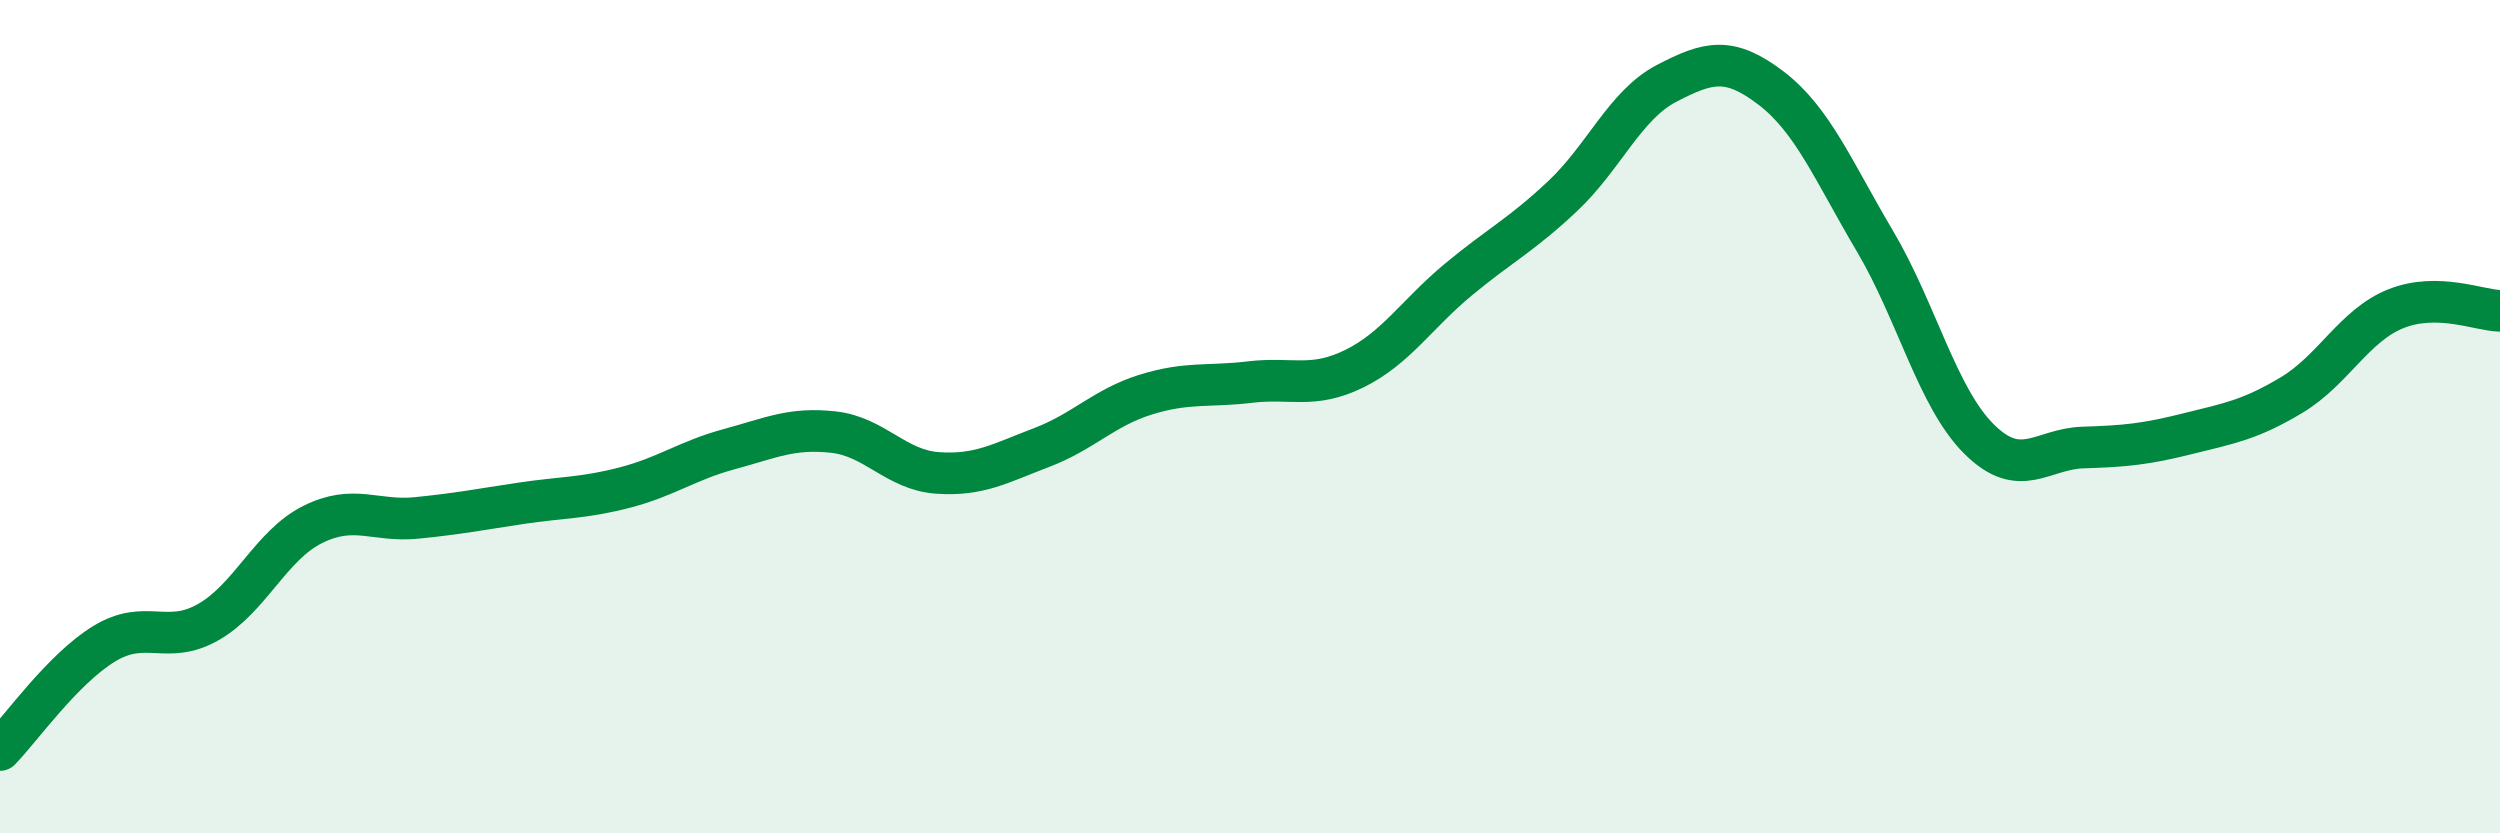 
    <svg width="60" height="20" viewBox="0 0 60 20" xmlns="http://www.w3.org/2000/svg">
      <path
        d="M 0,18 C 0.5,17.49 1.5,16.06 2.5,15.45 C 3.5,14.84 4,15.5 5,14.93 C 6,14.36 6.5,13.09 7.5,12.59 C 8.5,12.09 9,12.53 10,12.43 C 11,12.33 11.5,12.23 12.5,12.08 C 13.5,11.93 14,11.96 15,11.7 C 16,11.44 16.5,11.05 17.5,10.78 C 18.5,10.51 19,10.26 20,10.37 C 21,10.48 21.5,11.28 22.5,11.35 C 23.5,11.42 24,11.12 25,10.74 C 26,10.36 26.5,9.78 27.5,9.47 C 28.5,9.16 29,9.29 30,9.17 C 31,9.05 31.5,9.34 32.5,8.85 C 33.5,8.36 34,7.54 35,6.71 C 36,5.88 36.5,5.65 37.5,4.71 C 38.5,3.77 39,2.52 40,2 C 41,1.48 41.5,1.35 42.5,2.11 C 43.5,2.87 44,4.1 45,5.79 C 46,7.48 46.5,9.55 47.5,10.54 C 48.5,11.53 49,10.77 50,10.74 C 51,10.71 51.5,10.66 52.5,10.41 C 53.5,10.16 54,10.08 55,9.48 C 56,8.88 56.5,7.81 57.5,7.41 C 58.5,7.01 59.5,7.45 60,7.46L60 20L0 20Z"
        fill="#008740"
        opacity="0.1"
        stroke-linecap="round"
        stroke-linejoin="round"
      />
      <path
        d="M 0,18 C 0.5,17.49 1.5,16.06 2.5,15.45 C 3.5,14.84 4,15.5 5,14.93 C 6,14.36 6.5,13.09 7.5,12.59 C 8.5,12.09 9,12.53 10,12.43 C 11,12.33 11.5,12.23 12.5,12.08 C 13.5,11.93 14,11.96 15,11.7 C 16,11.44 16.5,11.05 17.5,10.78 C 18.5,10.51 19,10.26 20,10.37 C 21,10.48 21.5,11.28 22.5,11.35 C 23.5,11.42 24,11.12 25,10.74 C 26,10.36 26.5,9.78 27.5,9.47 C 28.5,9.16 29,9.29 30,9.17 C 31,9.05 31.5,9.34 32.5,8.85 C 33.5,8.36 34,7.54 35,6.71 C 36,5.88 36.5,5.65 37.5,4.71 C 38.5,3.77 39,2.52 40,2 C 41,1.48 41.5,1.35 42.5,2.11 C 43.5,2.87 44,4.1 45,5.79 C 46,7.48 46.5,9.55 47.5,10.54 C 48.5,11.53 49,10.77 50,10.74 C 51,10.71 51.5,10.66 52.5,10.41 C 53.5,10.16 54,10.08 55,9.48 C 56,8.88 56.5,7.81 57.5,7.41 C 58.5,7.01 59.5,7.45 60,7.46"
        stroke="#008740"
        stroke-width="1"
        fill="none"
        stroke-linecap="round"
        stroke-linejoin="round"
      />
    </svg>
  